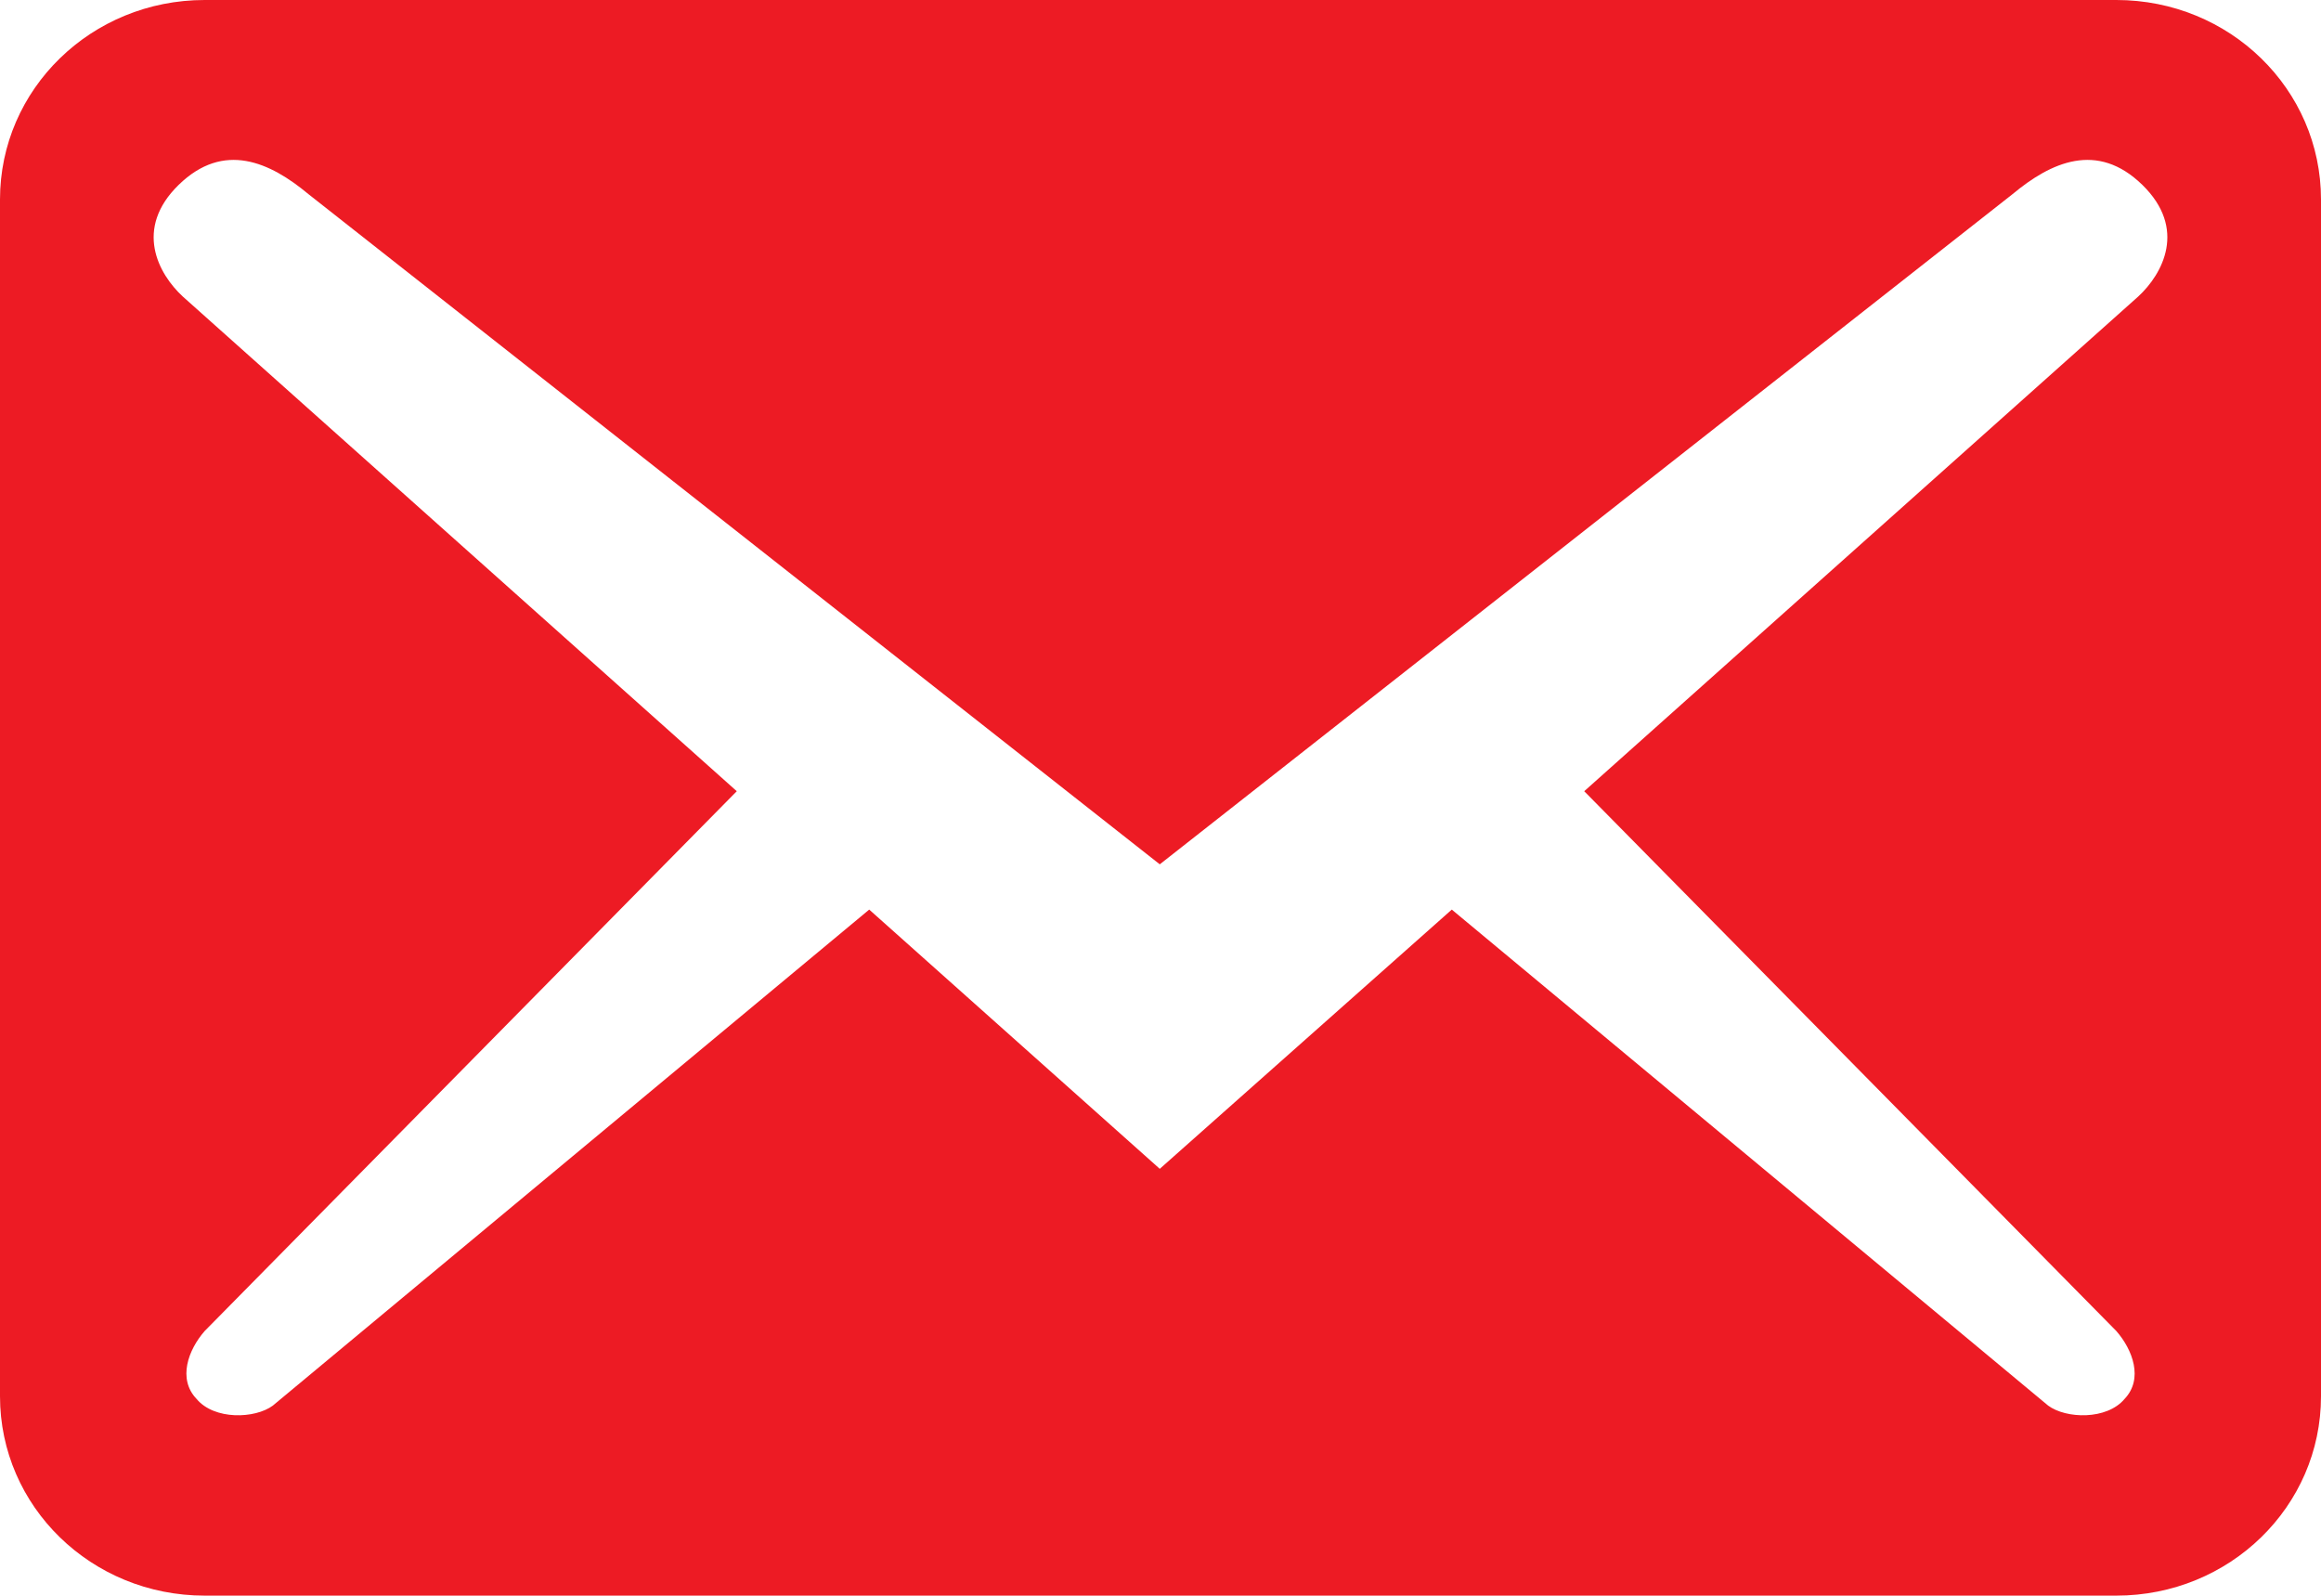 <svg width="16" height="11" viewBox="0 0 16 11" fill="none" xmlns="http://www.w3.org/2000/svg">
<path d="M16 9.625V1.375C16 0.614 15.37 -0 14.589 -0H1.411C0.63 -0 0 0.614 0 1.375V9.625C0 10.385 0.63 10.999 1.411 10.999H14.589C15.37 10.999 16 10.385 16 9.625ZM14.768 1.274C15.078 1.576 14.909 1.888 14.74 2.044L10.921 5.454L14.589 9.175C14.702 9.304 14.777 9.505 14.646 9.643C14.523 9.79 14.241 9.78 14.119 9.689L10.008 6.27L7.995 8.057L5.992 6.27L1.881 9.689C1.759 9.78 1.477 9.79 1.355 9.643C1.223 9.505 1.298 9.304 1.411 9.175L5.079 5.454L1.26 2.044C1.091 1.888 0.922 1.576 1.232 1.274C1.543 0.971 1.862 1.118 2.126 1.338L7.995 5.958L13.874 1.338C14.138 1.118 14.457 0.971 14.768 1.274Z" fill="#ED1B24"/>
</svg>
